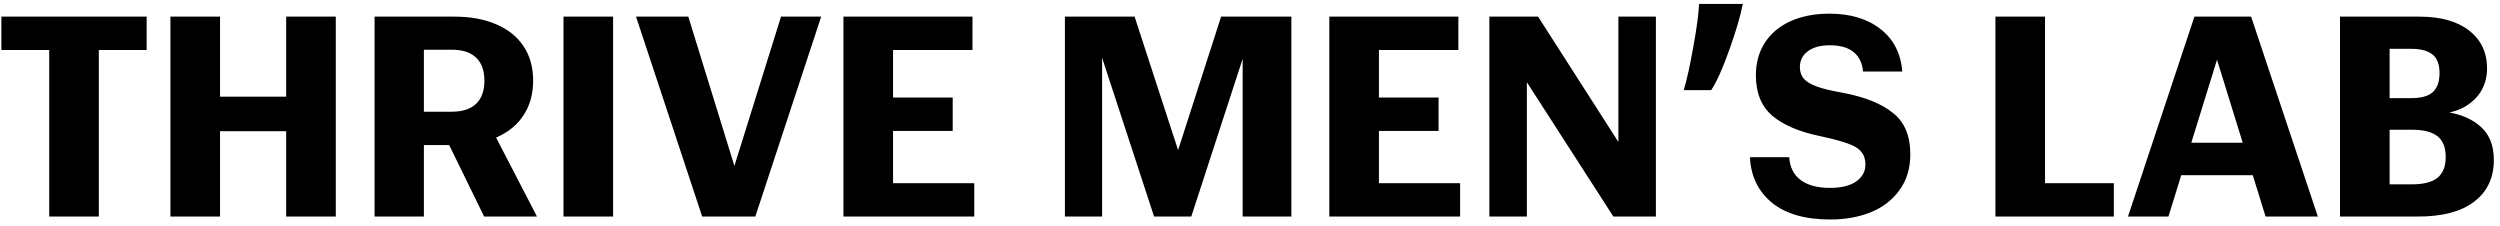 <svg xmlns="http://www.w3.org/2000/svg" fill="none" viewBox="0 0 254 23" height="23" width="254">
<path fill="black" d="M5 5.08H0.14V1.69H14.9V5.08H10.04V22H5V5.08ZM17.315 1.69H22.355V9.82H29.075V1.69H34.115V22H29.075V13.33H22.355V22H17.315V1.69ZM38.057 1.69H46.157C47.797 1.69 49.217 1.95 50.417 2.47C51.637 2.99 52.567 3.74 53.207 4.72C53.847 5.68 54.167 6.84 54.167 8.2C54.167 9.54 53.847 10.7 53.207 11.68C52.587 12.66 51.667 13.42 50.447 13.96C49.247 14.48 47.817 14.74 46.157 14.74H40.967V11.35H45.887C46.967 11.35 47.787 11.09 48.347 10.57C48.927 10.03 49.217 9.24 49.217 8.2C49.217 7.18 48.937 6.4 48.377 5.86C47.817 5.32 46.987 5.05 45.887 5.05H43.067V22H38.057V1.69ZM44.657 12.73H49.757L54.557 22H49.187L44.657 12.73ZM57.25 1.69H62.29V22H57.25V1.69ZM64.621 1.69H69.931L75.211 18.79H74.011L79.351 1.69H83.431L76.741 22H71.341L64.621 1.69ZM85.694 1.69H98.804V5.08H90.734V9.91H96.794V13.3H90.734V18.61H98.984V22H85.694V1.69ZM108.194 1.69H115.274L120.554 17.89H118.844L124.064 1.69H131.204V22H126.254V3.49H127.064L121.034 22H117.254L111.194 3.49H111.974V22H108.194V1.69ZM135.059 1.69H148.169V5.08H140.099V9.91H146.159V13.3H140.099V18.61H148.349V22H135.059V1.69ZM151.319 1.69H156.269L166.439 17.56H164.429V1.69H168.239V22H163.919L153.059 5.14H155.129V22H151.319V1.69ZM171.07 9.16C171.39 8.08 171.71 6.63 172.03 4.81C172.37 2.97 172.57 1.5 172.63 0.4H177.07C176.81 1.7 176.35 3.26 175.69 5.08C175.05 6.9 174.44 8.26 173.86 9.16H171.07ZM185.957 22.3C183.377 22.3 181.387 21.72 179.987 20.56C178.607 19.4 177.877 17.87 177.797 15.97H181.787C181.847 16.97 182.227 17.74 182.927 18.28C183.647 18.82 184.647 19.09 185.927 19.09C187.087 19.09 187.977 18.87 188.597 18.43C189.217 17.99 189.527 17.42 189.527 16.72C189.527 16.18 189.387 15.75 189.107 15.43C188.847 15.09 188.397 14.81 187.757 14.59C187.117 14.35 186.187 14.1 184.967 13.84C182.827 13.4 181.197 12.71 180.077 11.77C178.957 10.81 178.397 9.44 178.397 7.66C178.397 6.4 178.697 5.3 179.297 4.36C179.897 3.42 180.757 2.69 181.877 2.17C183.017 1.65 184.347 1.39 185.867 1.39C188.007 1.39 189.737 1.91 191.057 2.95C192.377 3.97 193.117 5.41 193.277 7.27H189.287C189.207 6.41 188.887 5.75 188.327 5.29C187.767 4.83 186.967 4.6 185.927 4.6C184.947 4.6 184.187 4.81 183.647 5.23C183.127 5.63 182.867 6.16 182.867 6.82C182.867 7.3 183.007 7.7 183.287 8.02C183.567 8.32 184.007 8.58 184.607 8.8C185.227 9.02 186.107 9.23 187.247 9.43C189.467 9.85 191.157 10.53 192.317 11.47C193.497 12.39 194.087 13.79 194.087 15.67C194.087 17.11 193.717 18.33 192.977 19.33C192.257 20.33 191.277 21.08 190.037 21.58C188.817 22.06 187.457 22.3 185.957 22.3ZM202.735 1.69H207.775V18.61H214.765V22H202.735V1.69ZM222.953 1.69H228.713L235.493 22H230.183L224.663 4.18H225.833L220.313 22H216.203L222.953 1.69ZM220.883 14.5H230.273L231.413 17.8H219.743L220.883 14.5ZM237.745 1.69H245.815C247.975 1.69 249.655 2.16 250.855 3.1C252.075 4.04 252.685 5.33 252.685 6.97C252.685 7.77 252.495 8.51 252.115 9.19C251.735 9.85 251.175 10.4 250.435 10.84C249.695 11.26 248.785 11.51 247.705 11.59L247.825 11.29C249.525 11.43 250.875 11.91 251.875 12.73C252.875 13.53 253.375 14.7 253.375 16.24C253.375 18.06 252.705 19.48 251.365 20.5C250.045 21.5 248.155 22 245.695 22H240.385V18.73H245.035C246.215 18.73 247.085 18.51 247.645 18.07C248.205 17.61 248.485 16.9 248.485 15.94C248.485 14.98 248.205 14.28 247.645 13.84C247.085 13.4 246.225 13.18 245.065 13.18H240.385V9.97H245.005C245.985 9.97 246.705 9.77 247.165 9.37C247.625 8.95 247.855 8.3 247.855 7.42C247.855 6.54 247.615 5.91 247.135 5.53C246.655 5.15 245.935 4.96 244.975 4.96H240.385L242.785 3.46V22H237.745V1.69Z"></path>
</svg>
